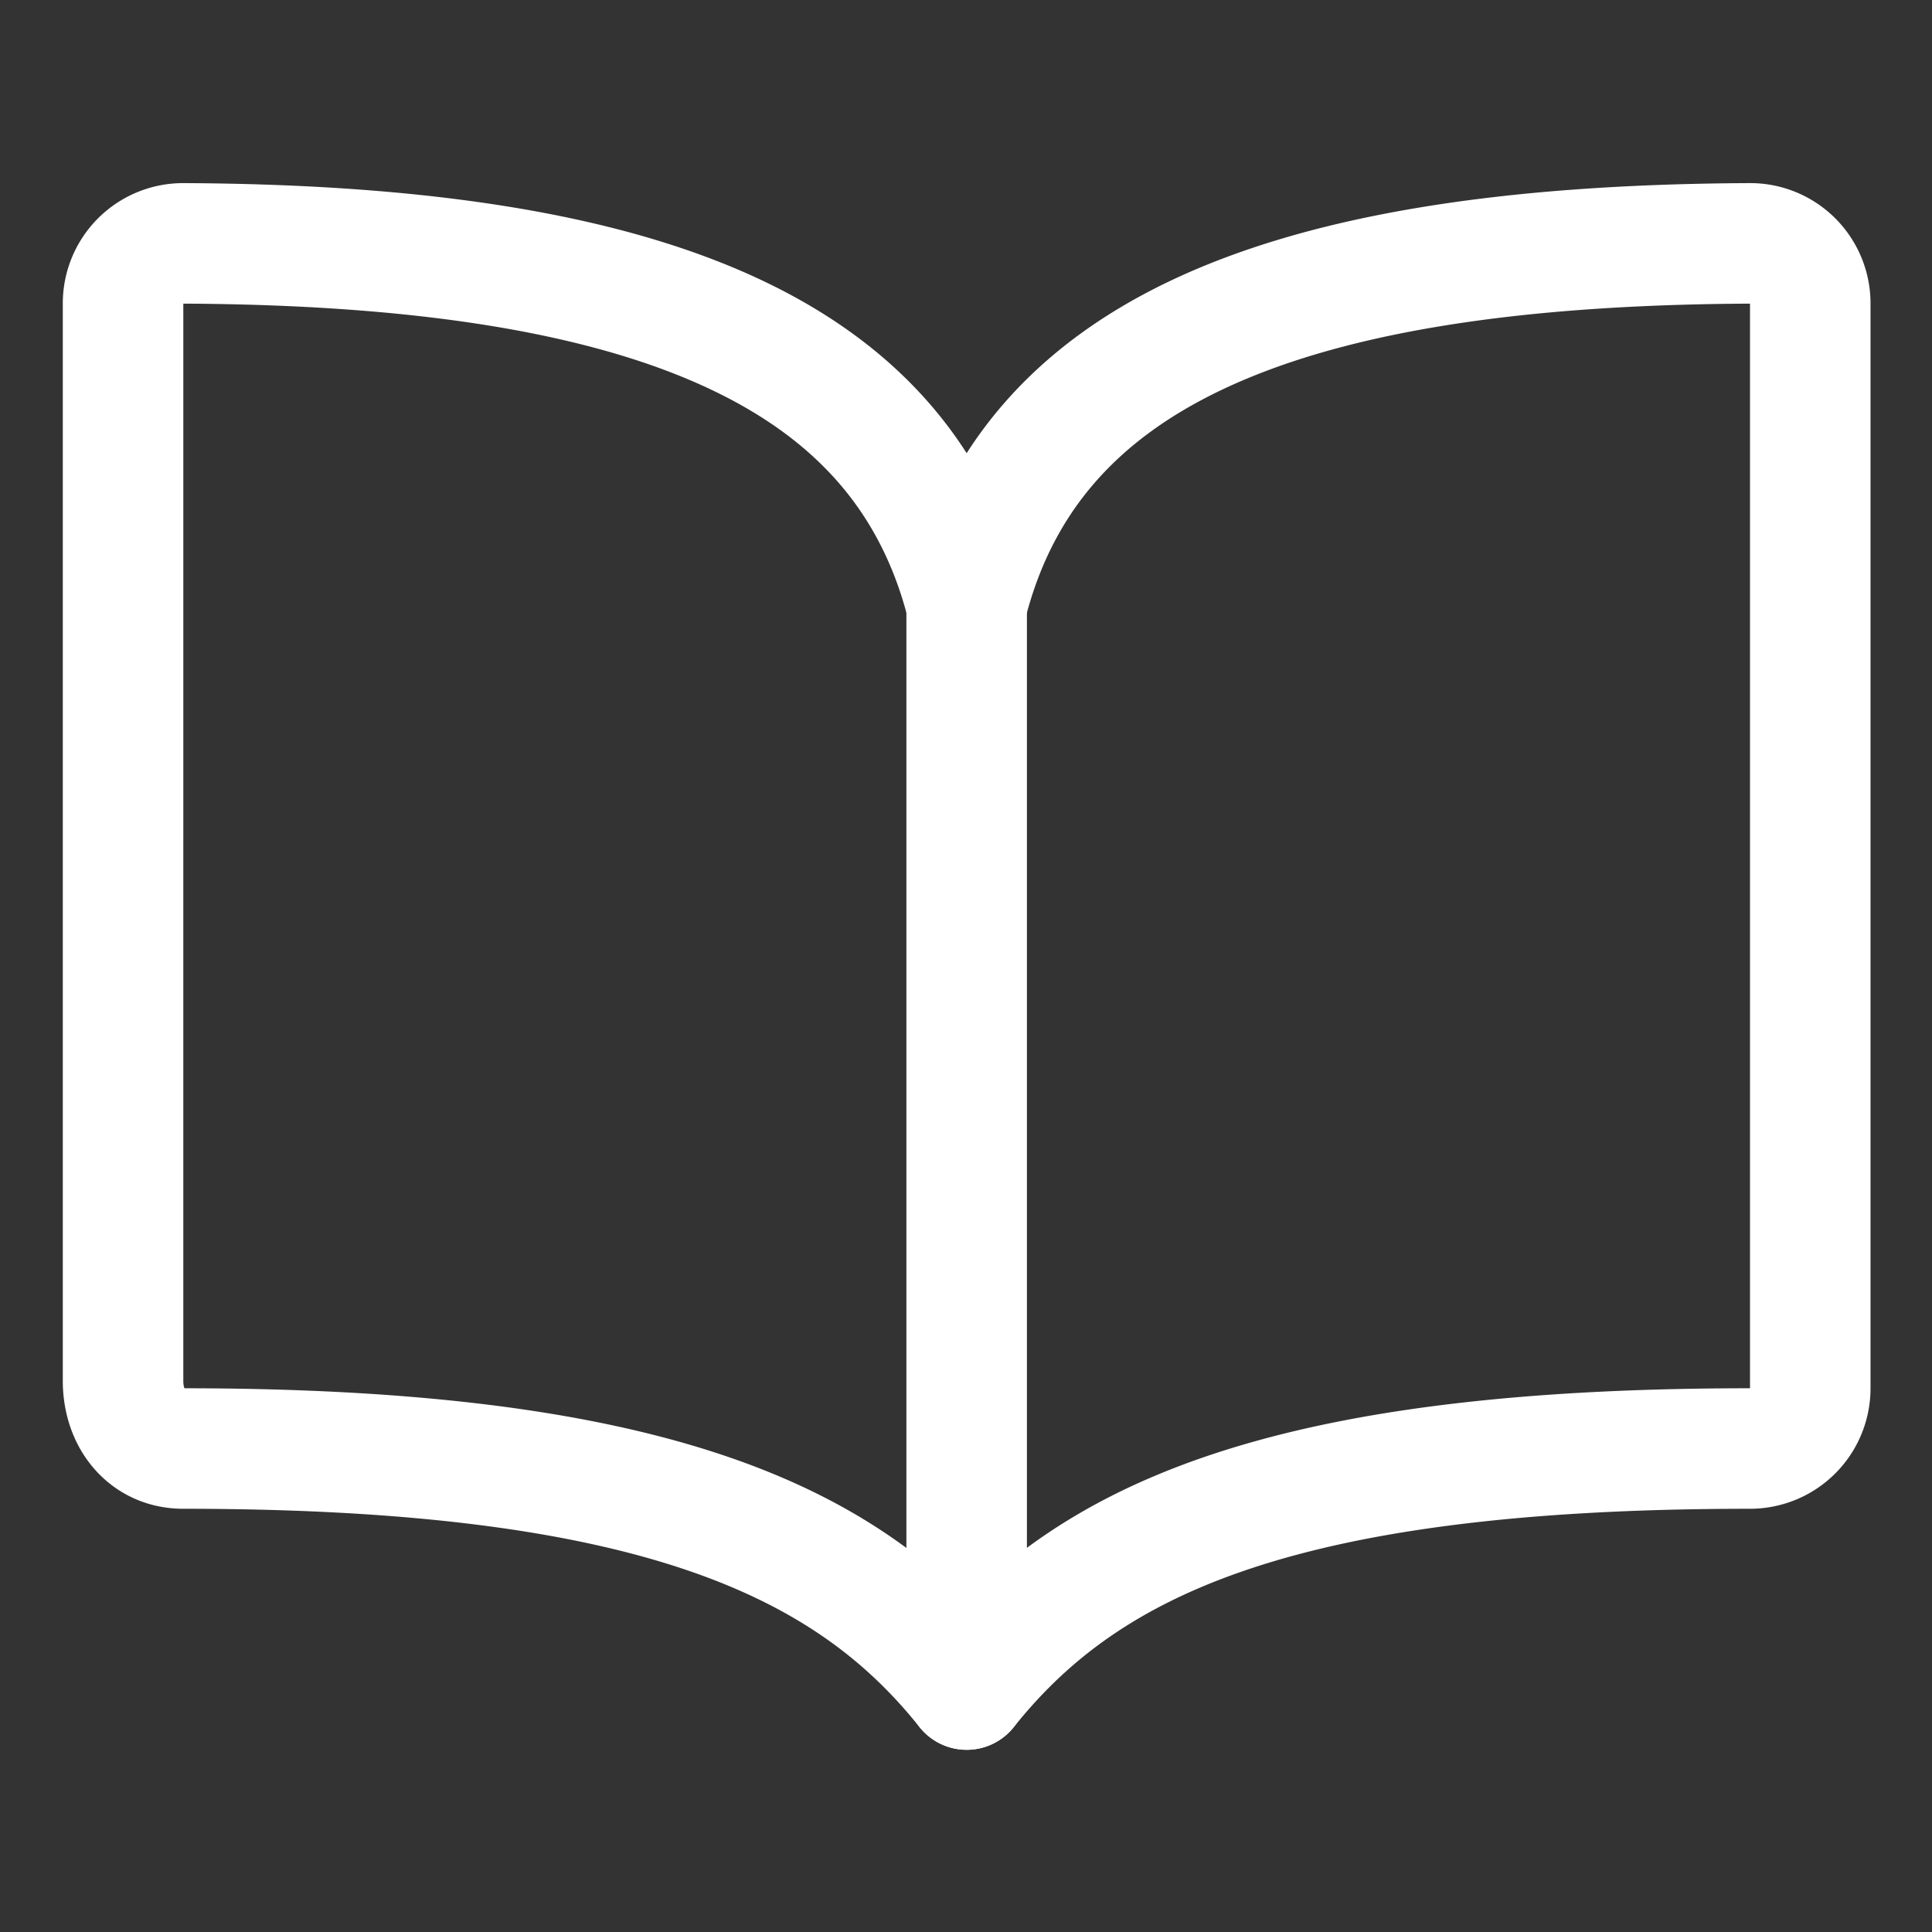 <?xml version="1.0" encoding="UTF-8"?> <svg xmlns="http://www.w3.org/2000/svg" xmlns:xlink="http://www.w3.org/1999/xlink" version="1.1" width="512" height="512" x="0" y="0" viewBox="0 0 513 513" style="enable-background:new 0 0 512 512" xml:space="preserve"><rect x="0" y="0" width="513" height="513" fill="#333333" stroke="none"/><g><g fill="#000" fill-rule="evenodd" clip-rule="evenodd"><path d="M48.675 80.623c64.843.296 110.041 8.448 140.441 22.973 29.485 14.087 45.275 34.215 52.049 60.956a16 16 0 0 0 31.02 0c6.774-26.741 22.564-46.869 52.049-60.956 30.4-14.525 75.598-22.677 140.441-22.973v288c-115.488 0-172.207 20.701-208.002 56.088-35.67-35.224-92.464-56.052-207.699-56.088-.136-.354-.3-.975-.3-1.93zM36.448 51.03a31.94 31.94 0 0 1 12.287-2.408h.012c66.689.299 117.468 8.566 154.164 26.099 23.868 11.403 41.619 26.671 53.764 45.608 12.145-18.937 29.896-34.205 53.764-45.608 36.696-17.533 87.475-25.8 154.164-26.1h.012a31.94 31.94 0 0 1 32.06 32.022v287.979a31.997 31.997 0 0 1-32 32c-126.105 0-169.456 25.43-195.506 57.994a16 16 0 0 1-24.993-.005c-25.872-32.373-69.405-57.989-195.501-57.989-9.651 0-18.097-4.087-23.888-10.888-5.589-6.564-8.112-14.896-8.112-23.042V80.648A31.94 31.94 0 0 1 36.448 51.03z" fill="#ffffff" opacity="1" data-original="#000000"></path><path d="M256.675 144.623c8.836 0 16 7.163 16 16v288c0 8.836-7.164 16-16 16-8.837 0-16-7.164-16-16v-288c0-8.837 7.163-16 16-16z" fill="#ffffff" opacity="1" data-original="#000000"></path></g></g></svg> 